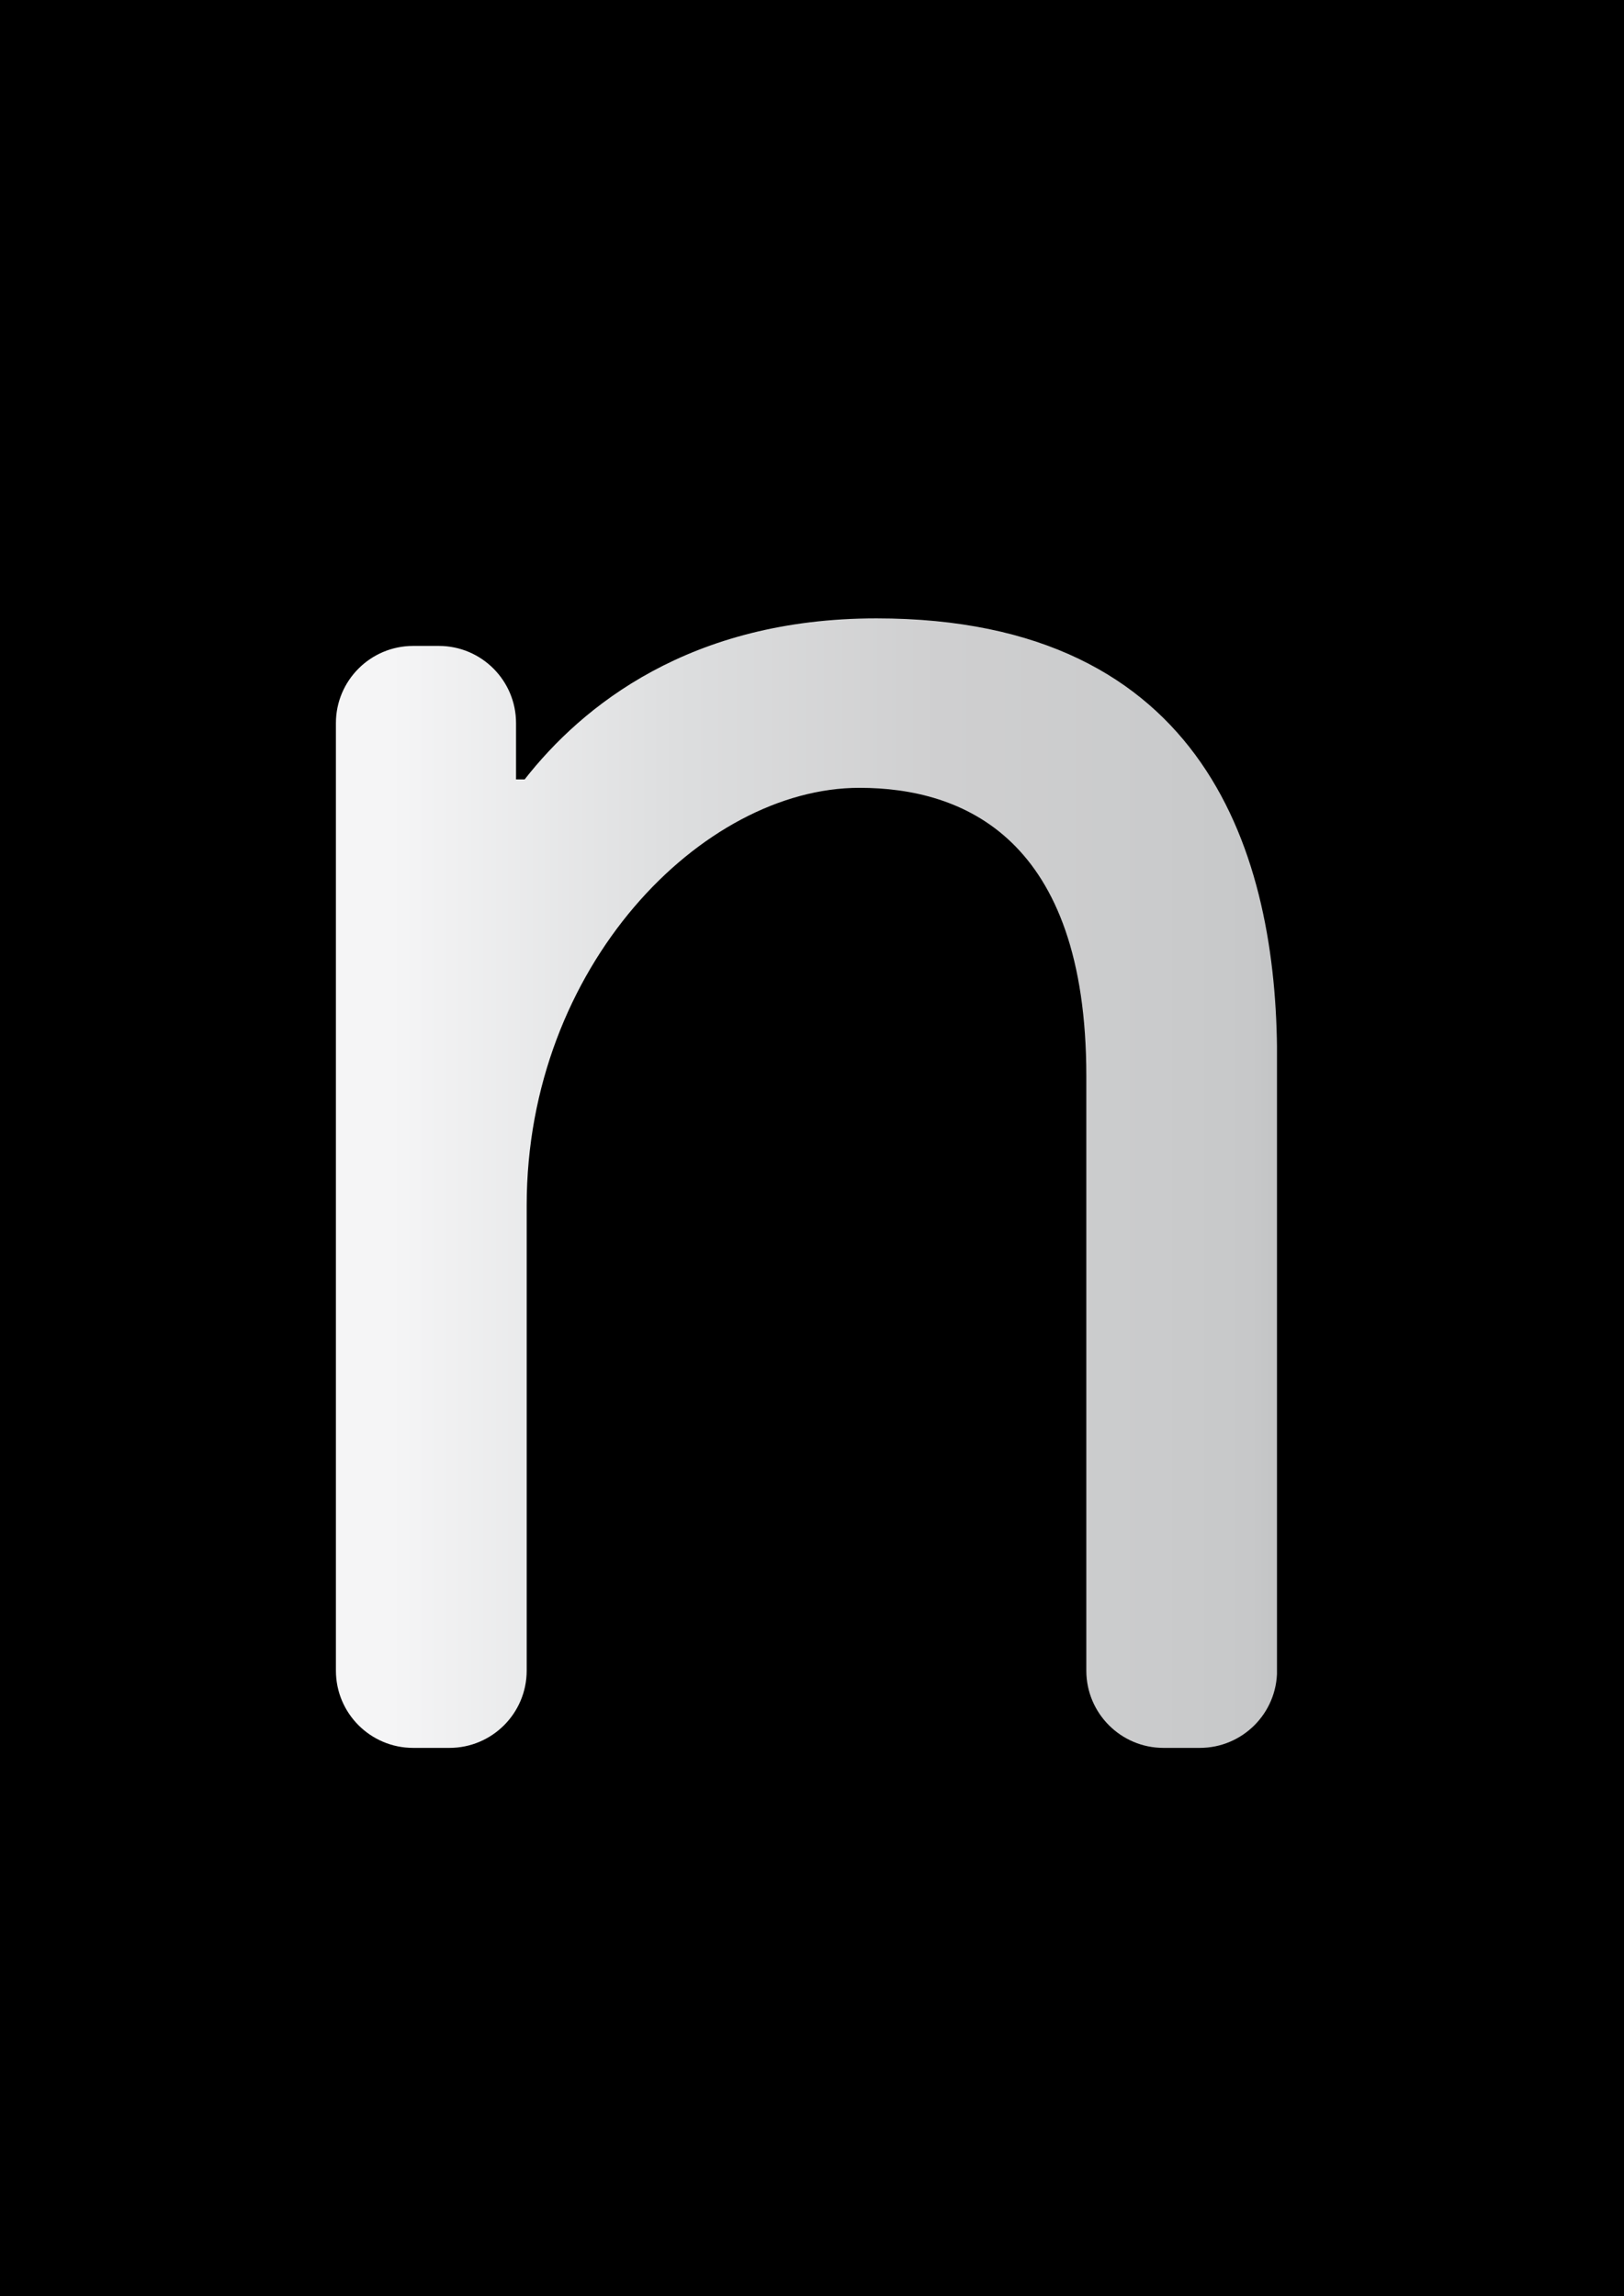 <?xml version="1.0" encoding="UTF-8"?><svg id="a" xmlns="http://www.w3.org/2000/svg" xmlns:xlink="http://www.w3.org/1999/xlink" viewBox="0 0 420.95 595.28"><defs><style>.e{fill:url(#d);}.f{fill:none;}.g{clip-path:url(#c);}.h{clip-path:url(#b);}</style><clipPath id="b"><rect class="f" width="420.95" height="595.28"/></clipPath><clipPath id="c"><path class="f" d="M135.97,202.06h-2.21v-14.6c0-11.05-8.97-20.01-20.01-20.01h-6.65c-11.06,0-20.03,8.97-20.03,20.01v245.64c0,11.06,8.96,20.03,20.03,20.03h9.39c11.06,0,20.03-8.97,20.03-20.03v-120.61c0-61.95,45.54-108.25,86.26-108.25,26.82,0,58.8,12.97,58.8,74.72v154.14c0,11.06,8.96,20.03,20.01,20.03h9.4c11.06,0,20.03-8.97,20.03-20.03v-159.07c0-51.88-18.02-113.72-103.84-113.72-48.33,0-76.28,22.7-91.19,41.75"/></clipPath><linearGradient id="d" x1="-4003.23" y1="2209.66" x2="-4002.23" y2="2209.66" gradientTransform="translate(976610.84 539318) scale(243.93 -243.93)" gradientUnits="userSpaceOnUse"><stop offset="0" stop-color="#f5f5f6"/><stop offset=".01" stop-color="#f5f5f6"/><stop offset=".31" stop-color="#dddedf"/><stop offset=".59" stop-color="#cfcfd0"/><stop offset=".82" stop-color="#cacbcc"/><stop offset=".92" stop-color="#c7c8c9"/><stop offset=".98" stop-color="#bebfc1"/><stop offset="1" stop-color="#babbbd"/></linearGradient></defs><g class="h"><rect y="0" width="420.95" height="595.28"/><g class="g"><rect class="e" x="87.07" y="160.31" width="243.93" height="292.82"/></g></g></svg>